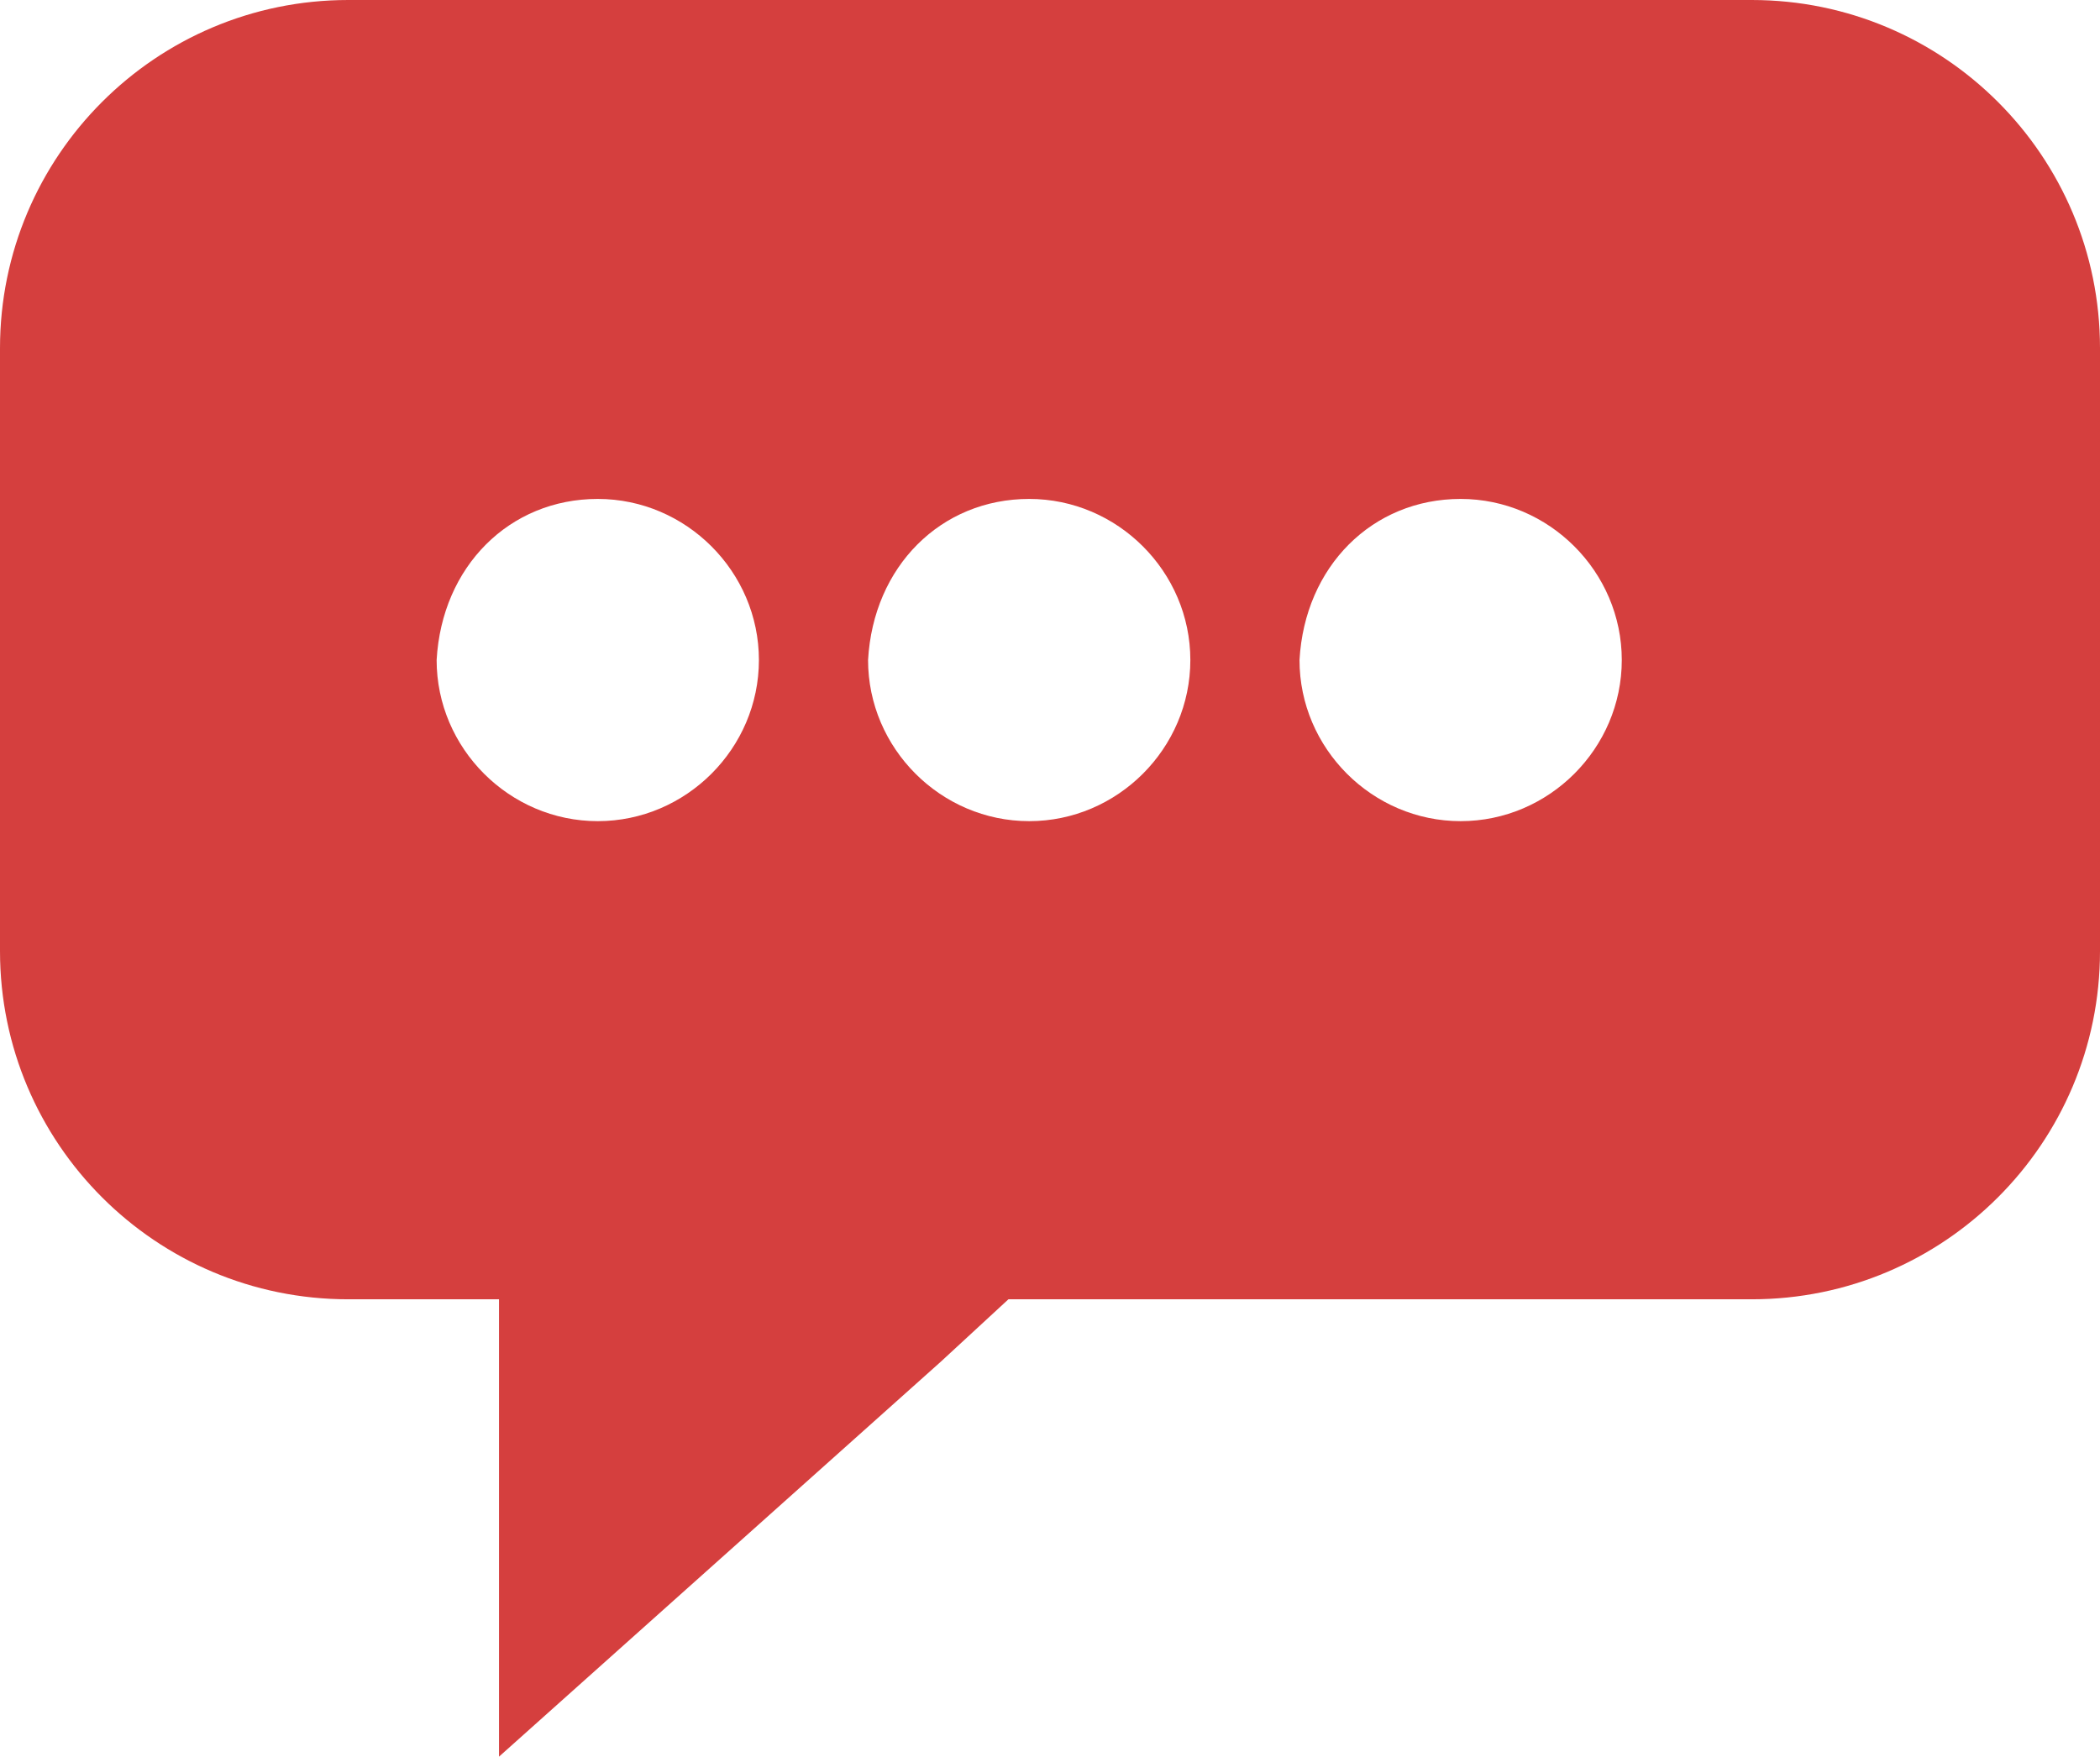 <?xml version="1.0" encoding="utf-8"?>
<!-- Generator: Adobe Illustrator 24.3.0, SVG Export Plug-In . SVG Version: 6.00 Build 0)  -->
<svg version="1.1" id="Vrstva_1" xmlns="http://www.w3.org/2000/svg" xmlns:xlink="http://www.w3.org/1999/xlink" x="0px" y="0px"
	 viewBox="0 0 40.4 33.8" style="enable-background:new 0 0 40.4 33.8;" xml:space="preserve">
<style type="text/css">
	.st0{fill-rule:evenodd;clip-rule:evenodd;fill:#D53F3E;}
</style>
<g id="Vrstva_2_1_">
	<g id="Vrstva_1-2">
		<path class="st0" d="M19.8,9.6c1.7,0,3.1,1.4,3.1,3.1s-1.4,3.1-3.1,3.1s-3.1-1.4-3.1-3.1l0,0C16.8,10.9,18.1,9.6,19.8,9.6
			 M28.1,9.6c1.7,0,3.1,1.4,3.1,3.1s-1.4,3.1-3.1,3.1s-3.1-1.4-3.1-3.1l0,0C25.1,10.9,26.4,9.6,28.1,9.6L28.1,9.6z M11.5,9.6
			c1.7,0,3.1,1.4,3.1,3.1s-1.4,3.1-3.1,3.1s-3.1-1.4-3.1-3.1l0,0C8.5,10.9,9.8,9.6,11.5,9.6L11.5,9.6z M6.7,0h27
			c3.7,0,6.7,3,6.7,6.7v11.6c0,3.7-3,6.7-6.7,6.7H19.4l-1.3,1.2l-8.5,7.6V25H6.7C3,25,0,22,0,18.3V6.7C0,3,3,0,6.7,0z"/>
	</g>
</g>
</svg>
